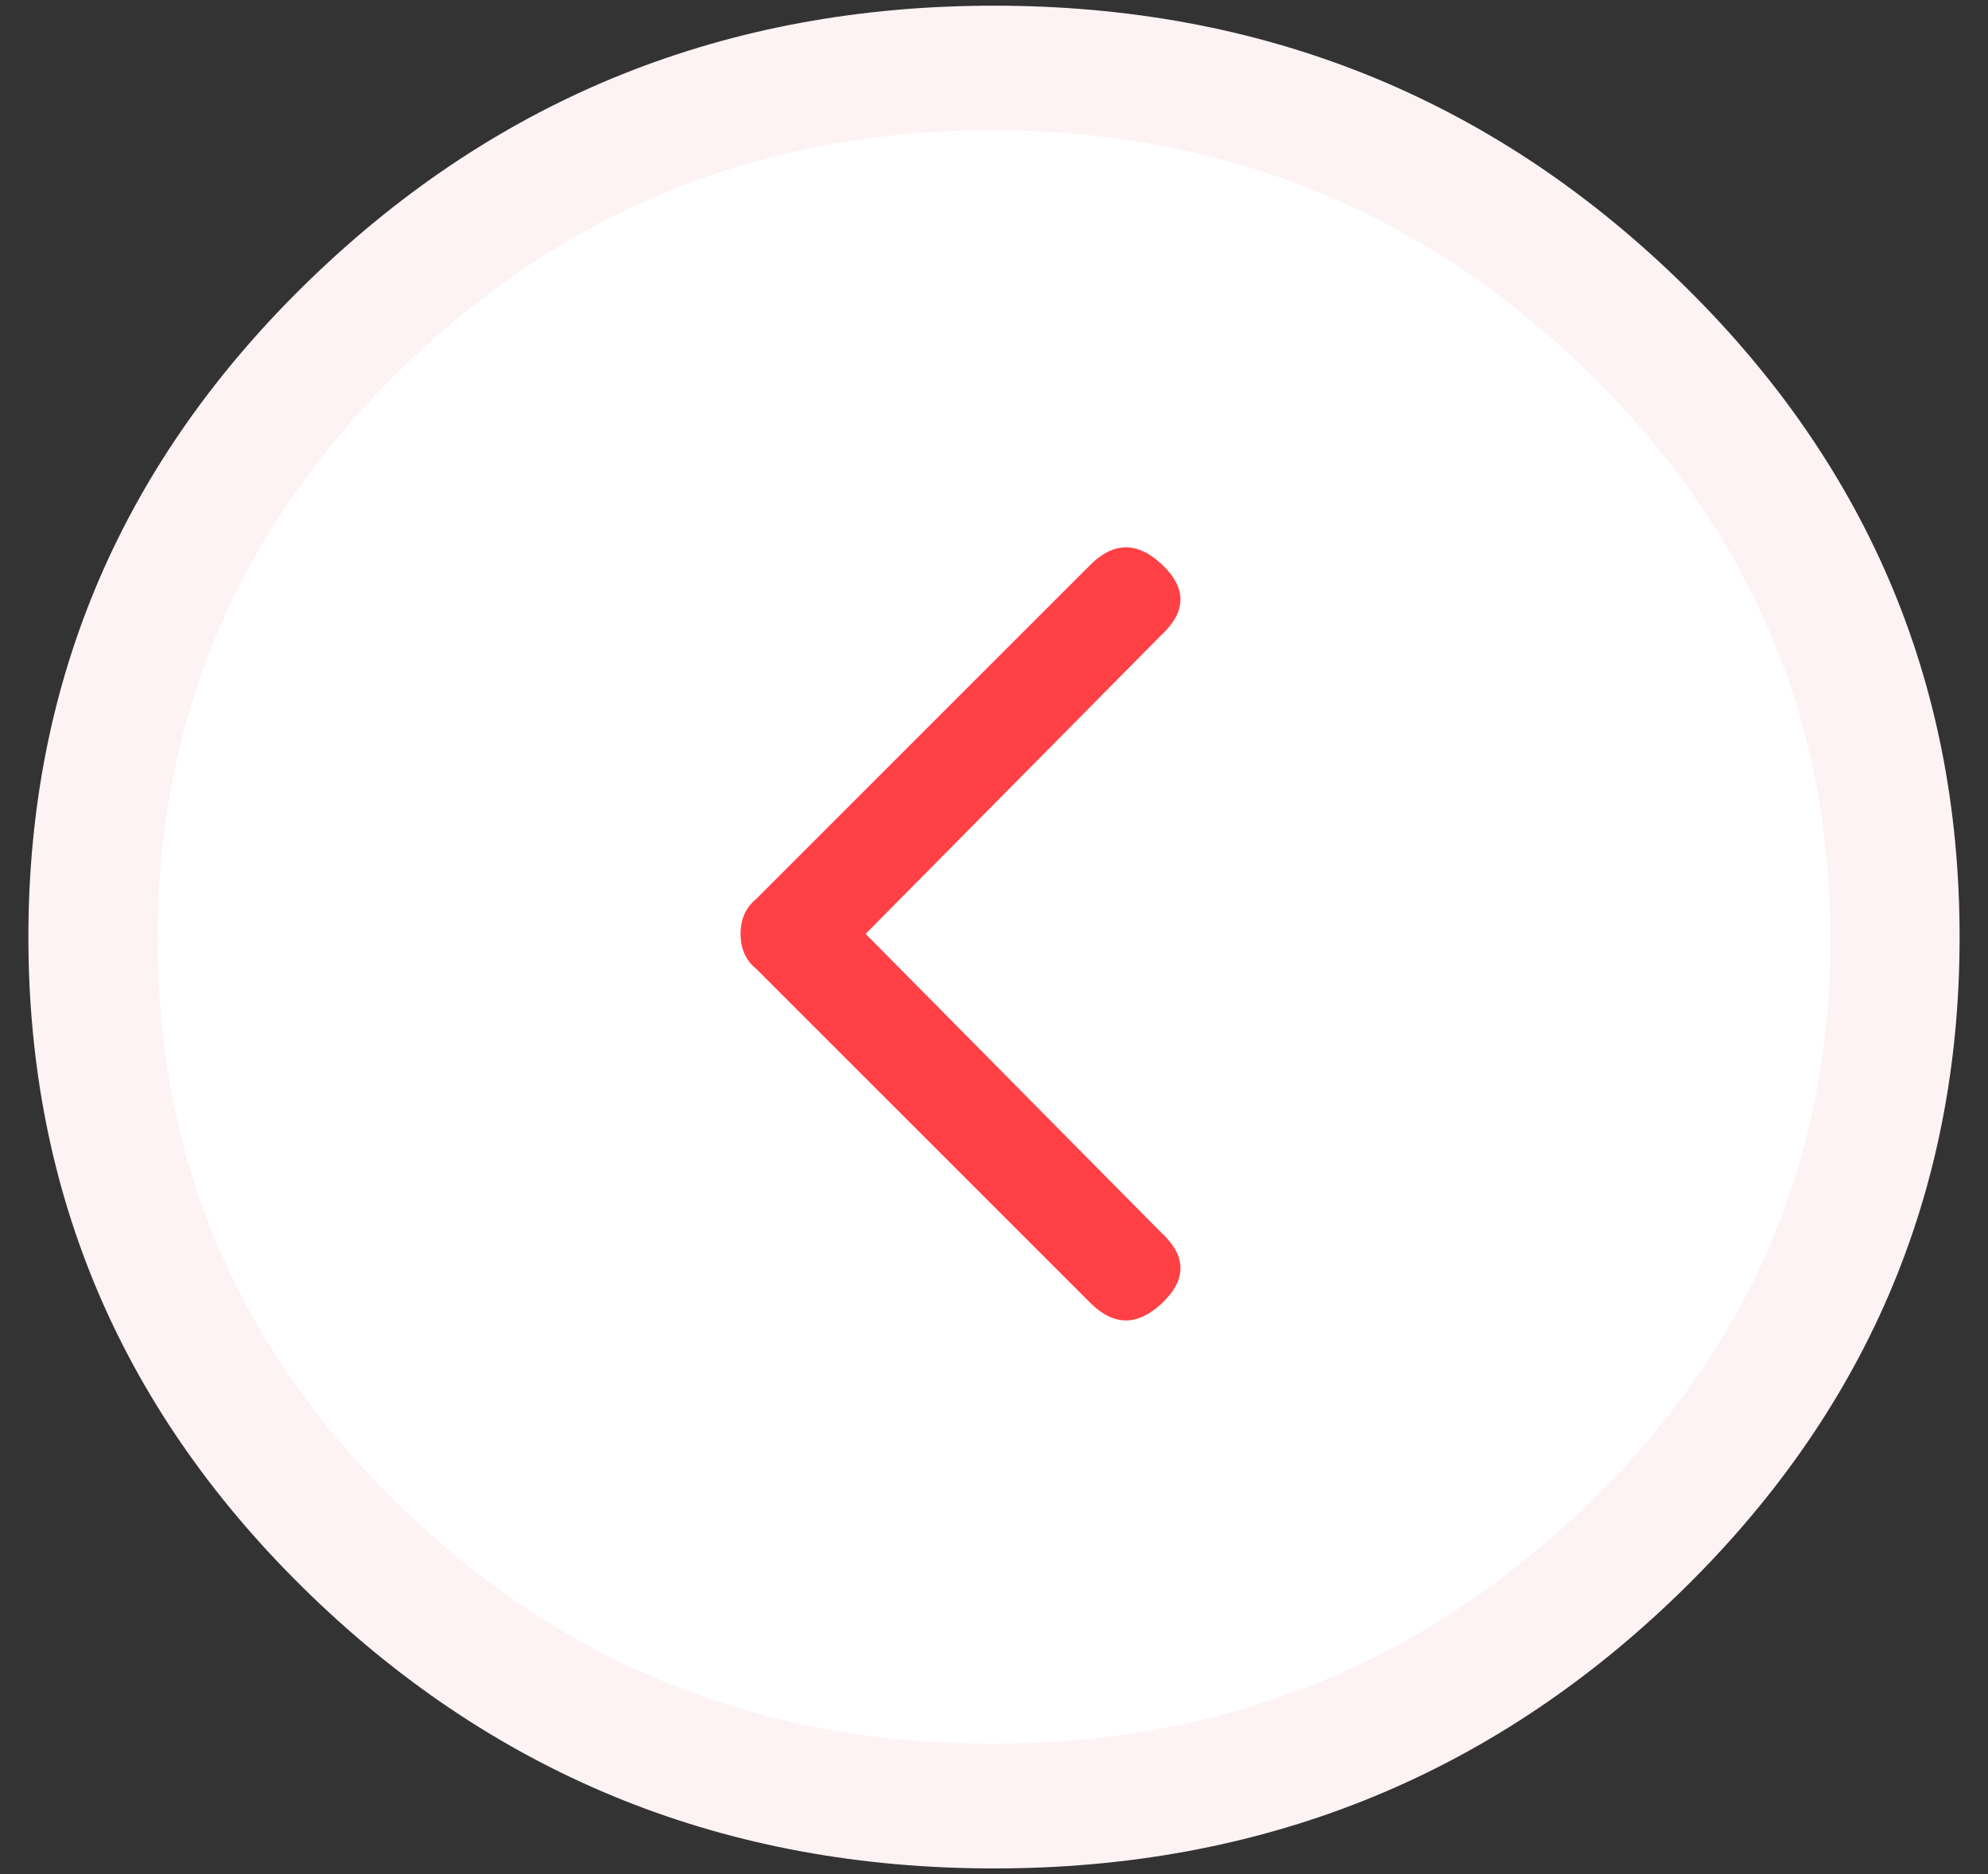 <svg xmlns="http://www.w3.org/2000/svg" width="35" height="33" viewBox="0 0 35 33"><rect x="0" y="0" width="35" height="33" fill="#333333" stroke="none"/><g fill="none"><path fill="#FEF3F4" d="M17.5.1c4.695 0 8.702 1.601 12.021 4.803 3.319 3.202 4.979 7.068 4.979 11.597s-1.66 8.394-4.979 11.597c-3.319 3.202-7.326 4.803-12.021 4.803-4.695 0-8.702-1.601-12.021-4.803-3.319-3.202-4.979-7.068-4.979-11.597s1.66-8.394 4.979-11.597c3.319-3.202 7.326-4.803 12.021-4.803z"/><path fill="#fff" d="M17.464 30.704c4.054 0 7.528-1.384 10.421-4.151 2.893-2.768 4.339-6.107 4.339-10.018 0-3.911-1.446-7.262-4.339-10.053-2.893-2.791-6.366-4.186-10.421-4.186-4.054 0-7.516 1.395-10.385 4.186-2.869 2.791-4.303 6.141-4.303 10.053 0 3.911 1.434 7.251 4.303 10.018 2.869 2.768 6.331 4.151 10.385 4.151z"/><path fill="#FF4146" d="M13.32 15.822l5.874-5.874c.414-.414.838-.414 1.271 0 .433.414.424.828-.028 1.243l-5.197 5.253 5.197 5.253c.452.414.461.828.028 1.243-.433.414-.857.414-1.271 0l-5.874-5.874c-.188-.151-.282-.358-.282-.621 0-.264.094-.471.282-.621z"/></g></svg>